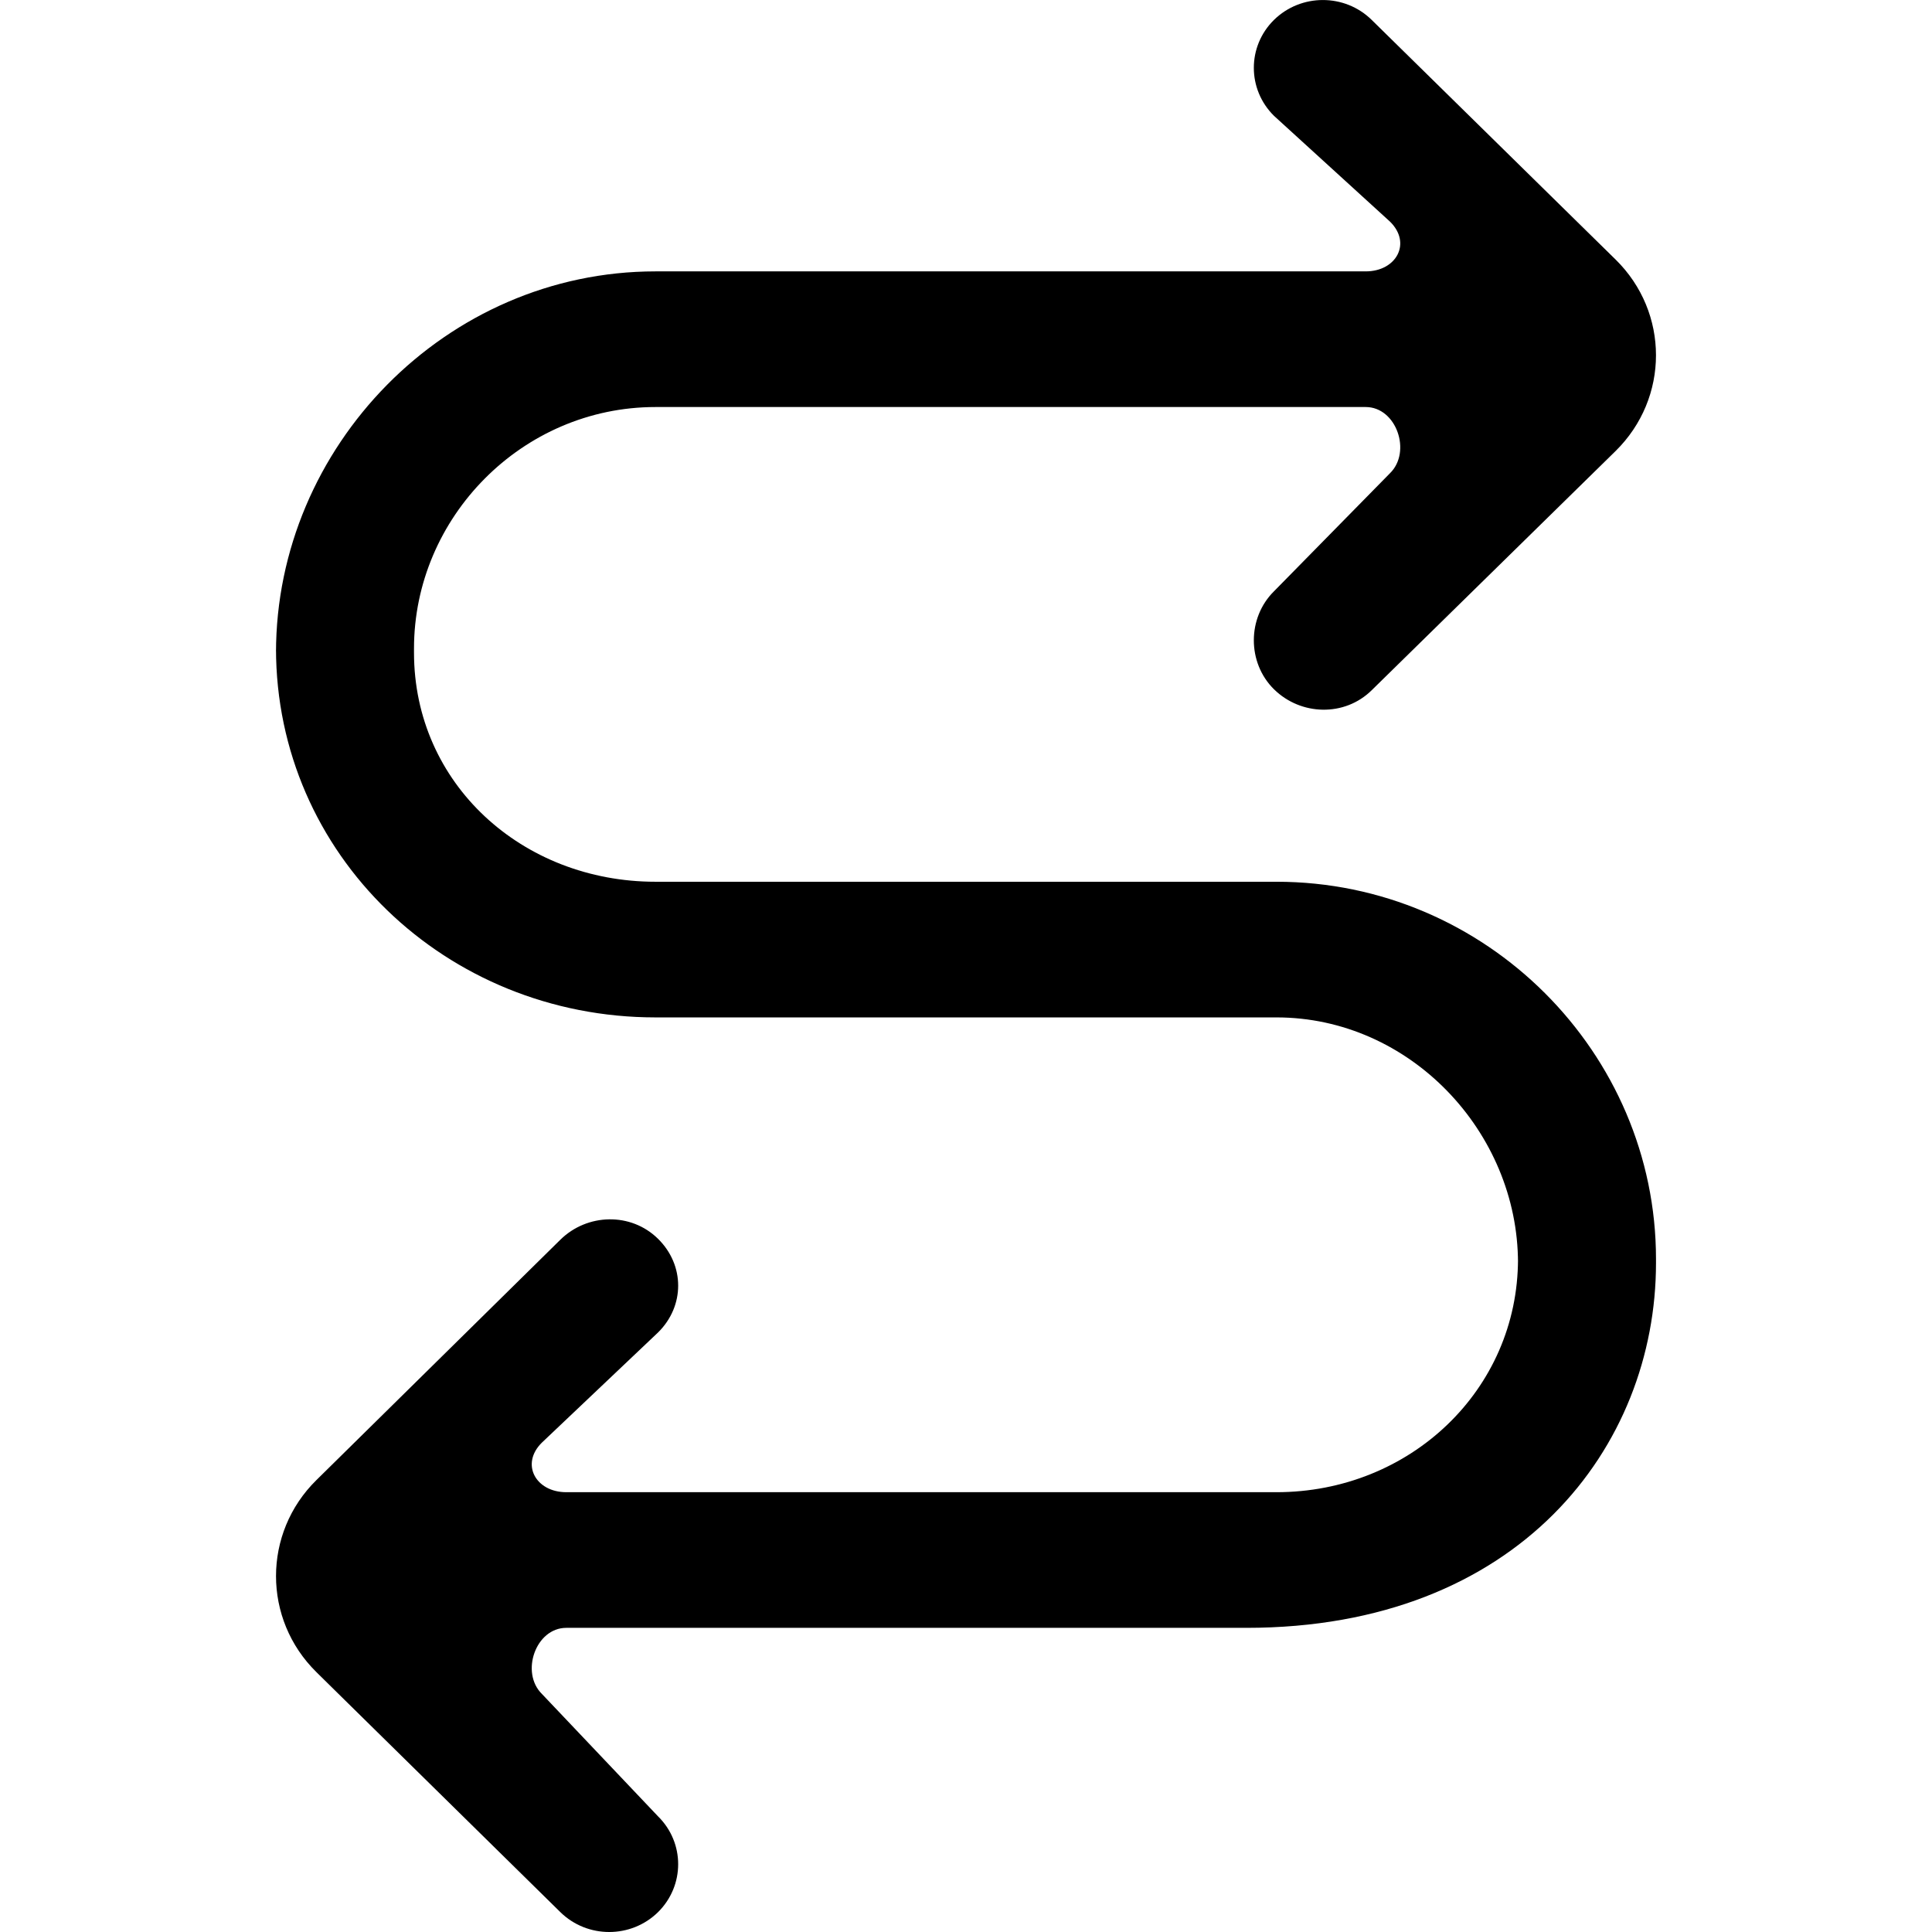 <?xml version="1.0" encoding="UTF-8" standalone="no"?>
<!-- Скачано с сайта svg4.ru / Downloaded from svg4.ru -->
<svg width="800px" height="800px" viewBox="-4 0 28 28" version="1.1" xmlns="http://www.w3.org/2000/svg" xmlns:xlink="http://www.w3.org/1999/xlink">
    
    <title>arrow_double [#248]</title>
    <desc>Created with Sketch.</desc>
    <defs>

</defs>
    <g id="Page-1" stroke="none" stroke-width="1" fill="none" fill-rule="evenodd">
        <g id="Dribbble-Light-Preview" transform="translate(-220, -7035)" fill="#000000">
            <g id="icons" transform="translate(56, 160)">
                <path d="M169.5,6889.745 L178.5,6889.745 C180.433,6889.745 182,6891.405 182,6893.305 L182,6893.246 C182,6895.146 180.433,6896.626 178.5,6896.626 L168.207,6896.626 C167.762,6896.626 167.539,6896.216 167.854,6895.907 L169.536,6894.312 C169.926,6893.929 169.926,6893.336 169.536,6892.953 C169.145,6892.568 168.512,6892.583 168.121,6892.967 L164.586,6896.45 C163.805,6897.218 163.805,6898.466 164.586,6899.234 C164.586,6899.234 164.506,6899.157 168.121,6902.712 C168.512,6903.096 169.145,6903.096 169.536,6902.713 C169.926,6902.328 169.926,6901.706 169.536,6901.323 L167.854,6899.55 C167.539,6899.241 167.762,6898.592 168.207,6898.592 L178.063,6898.592 C182.014,6898.592 184,6895.966 184,6893.305 L184,6893.246 C184,6890.259 181.538,6887.779 178.5,6887.779 L169.5,6887.779 C167.567,6887.779 166,6886.358 166,6884.458 L166,6884.399 C166,6882.499 167.567,6880.899 169.5,6880.899 L179.793,6880.899 C180.238,6880.899 180.461,6881.547 180.146,6881.857 L178.464,6883.569 C178.074,6883.954 178.074,6884.606 178.464,6884.99 C178.855,6885.374 179.488,6885.389 179.879,6885.004 L183.414,6881.537 C184.195,6880.769 184.195,6879.528 183.414,6878.761 C183.414,6878.761 183.492,6878.838 179.879,6875.288 C179.488,6874.904 178.855,6874.905 178.464,6875.288 C178.074,6875.672 178.074,6876.294 178.464,6876.679 L180.146,6878.213 C180.461,6878.523 180.238,6878.933 179.793,6878.933 L169.5,6878.933 C166.462,6878.933 164,6881.473 164,6884.458 L164,6884.399 C164,6887.384 166.462,6889.745 169.5,6889.745" id="arrow_double-[#248]">

</path>
            </g>
        </g>
    </g>
</svg>
